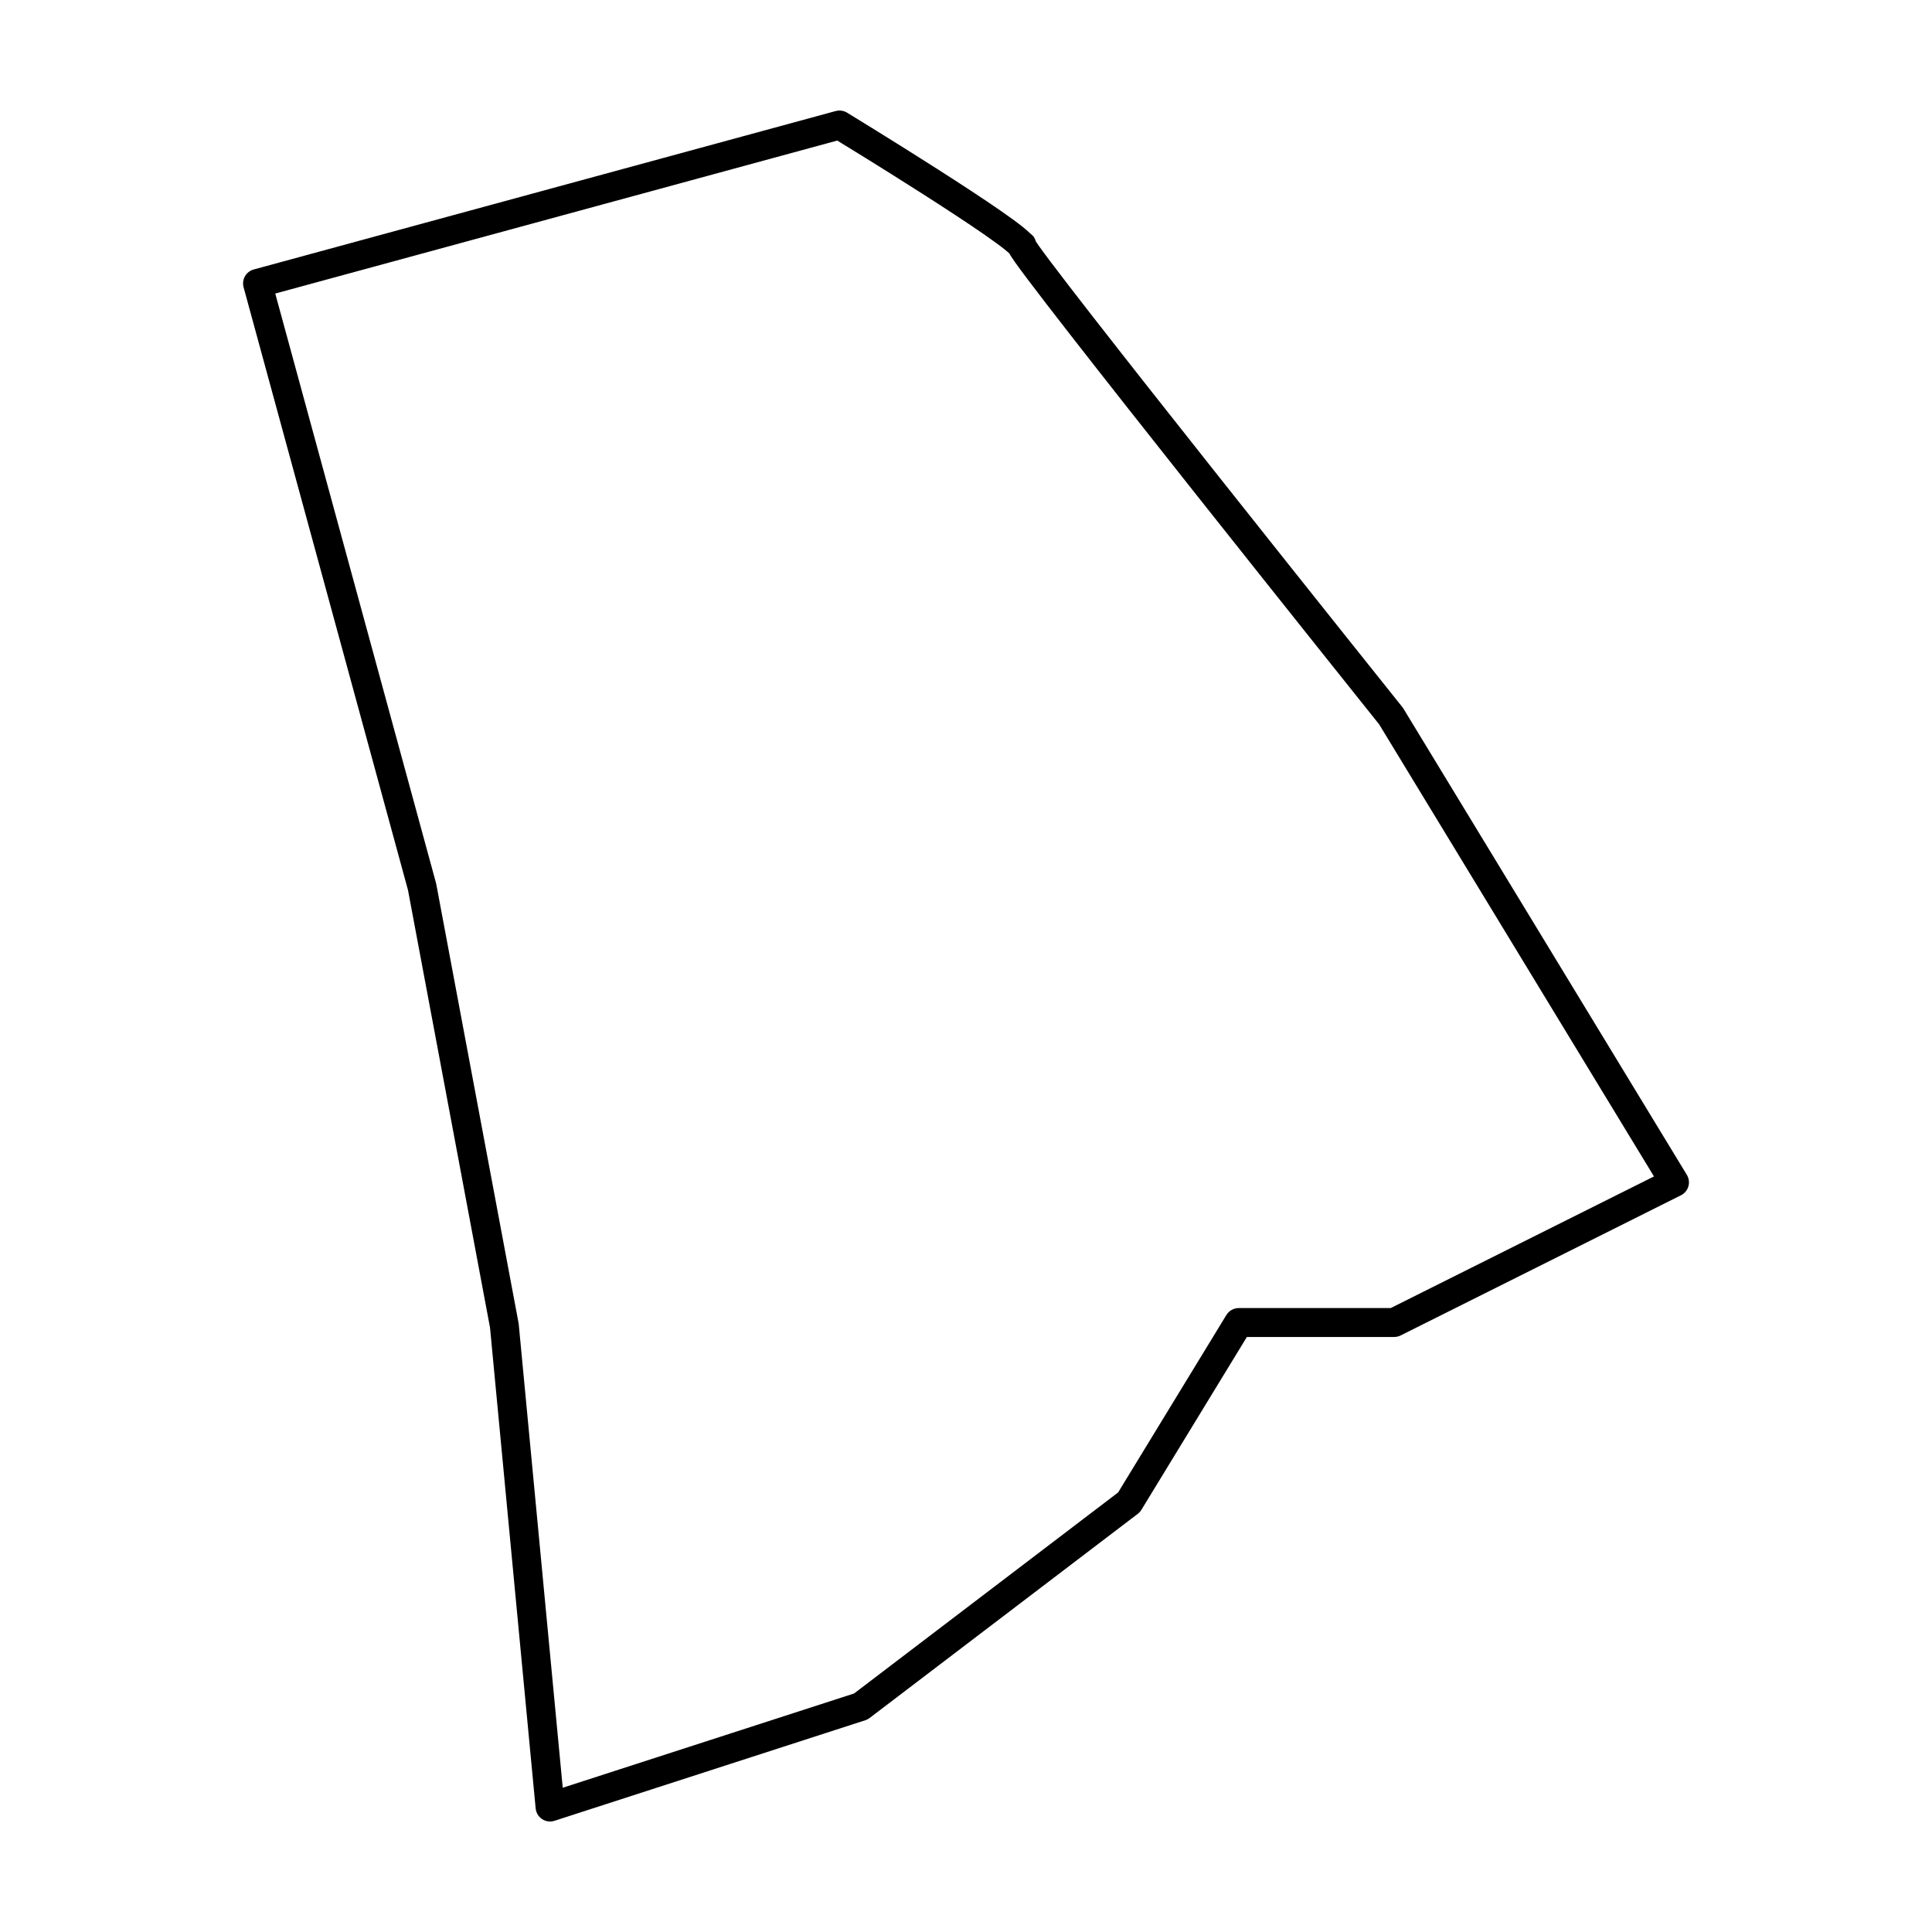<?xml version="1.0" encoding="UTF-8"?>
<!-- Uploaded to: SVG Repo, www.svgrepo.com, Generator: SVG Repo Mixer Tools -->
<svg fill="#000000" width="800px" height="800px" version="1.1" viewBox="144 144 512 512" xmlns="http://www.w3.org/2000/svg">
 <path d="m366.67 173.29c-0.402-0.02-0.801 0.027-1.188 0.133l-154.24 41.992h-0.004c-0.98 0.266-1.812 0.91-2.316 1.793-0.504 0.883-0.637 1.93-0.371 2.91l43.566 159.75 21.742 115.96 12.094 127.42h0.004c0.109 1.156 0.738 2.199 1.711 2.84 0.969 0.637 2.176 0.801 3.281 0.441l82.371-26.648c0.41-0.133 0.797-0.336 1.141-0.598l71.066-54.105c0.379-0.289 0.699-0.645 0.949-1.051l27.953-45.809h39.035l-0.004-0.004c0.598 0 1.184-0.137 1.715-0.402l74.293-37.148c0.961-0.477 1.672-1.336 1.969-2.363 0.297-1.031 0.152-2.137-0.406-3.051l-75.105-123.55c-0.082-0.141-0.18-0.277-0.281-0.402 0 0-24.223-30.281-48.543-60.957-12.16-15.34-24.348-30.777-33.531-42.57-4.594-5.898-8.438-10.887-11.141-14.473-1.352-1.797-2.422-3.246-3.133-4.254-0.355-0.504-0.625-0.902-0.777-1.137-0.148-0.23-0.215-0.91 0.137 0.492-0.504-2.019-1.137-2.129-1.695-2.684-0.559-0.555-1.191-1.09-1.941-1.691-1.504-1.203-3.477-2.633-5.805-4.25-4.656-3.234-10.711-7.184-16.742-11.035-12.055-7.699-23.992-14.98-23.992-14.98v-0.004c-0.547-0.332-1.168-0.523-1.809-0.555zm-0.793 7.961c1.266 0.773 11.195 6.832 22.469 14.031 5.984 3.824 11.992 7.746 16.496 10.871 2.25 1.562 4.133 2.934 5.387 3.938 0.609 0.488 1.062 0.887 1.297 1.117 0.195 0.453 0.355 0.629 0.535 0.91 0.266 0.414 0.586 0.879 0.98 1.441 0.793 1.121 1.891 2.606 3.266 4.43 2.75 3.652 6.609 8.66 11.215 14.574 9.211 11.828 21.402 27.277 33.57 42.625 24.258 30.598 48.254 60.594 48.41 60.789l72.816 119.79-69.766 34.883h-40.281l0.004 0.004c-1.336-0.004-2.574 0.691-3.269 1.832l-28.695 47.031-69.973 53.273-77.207 24.98-11.66-122.84c-0.012-0.113-0.031-0.23-0.051-0.344l-21.805-116.29c-0.02-0.102-0.043-0.203-0.07-0.305l-42.598-156.2z" fill-rule="evenodd"/>
</svg>